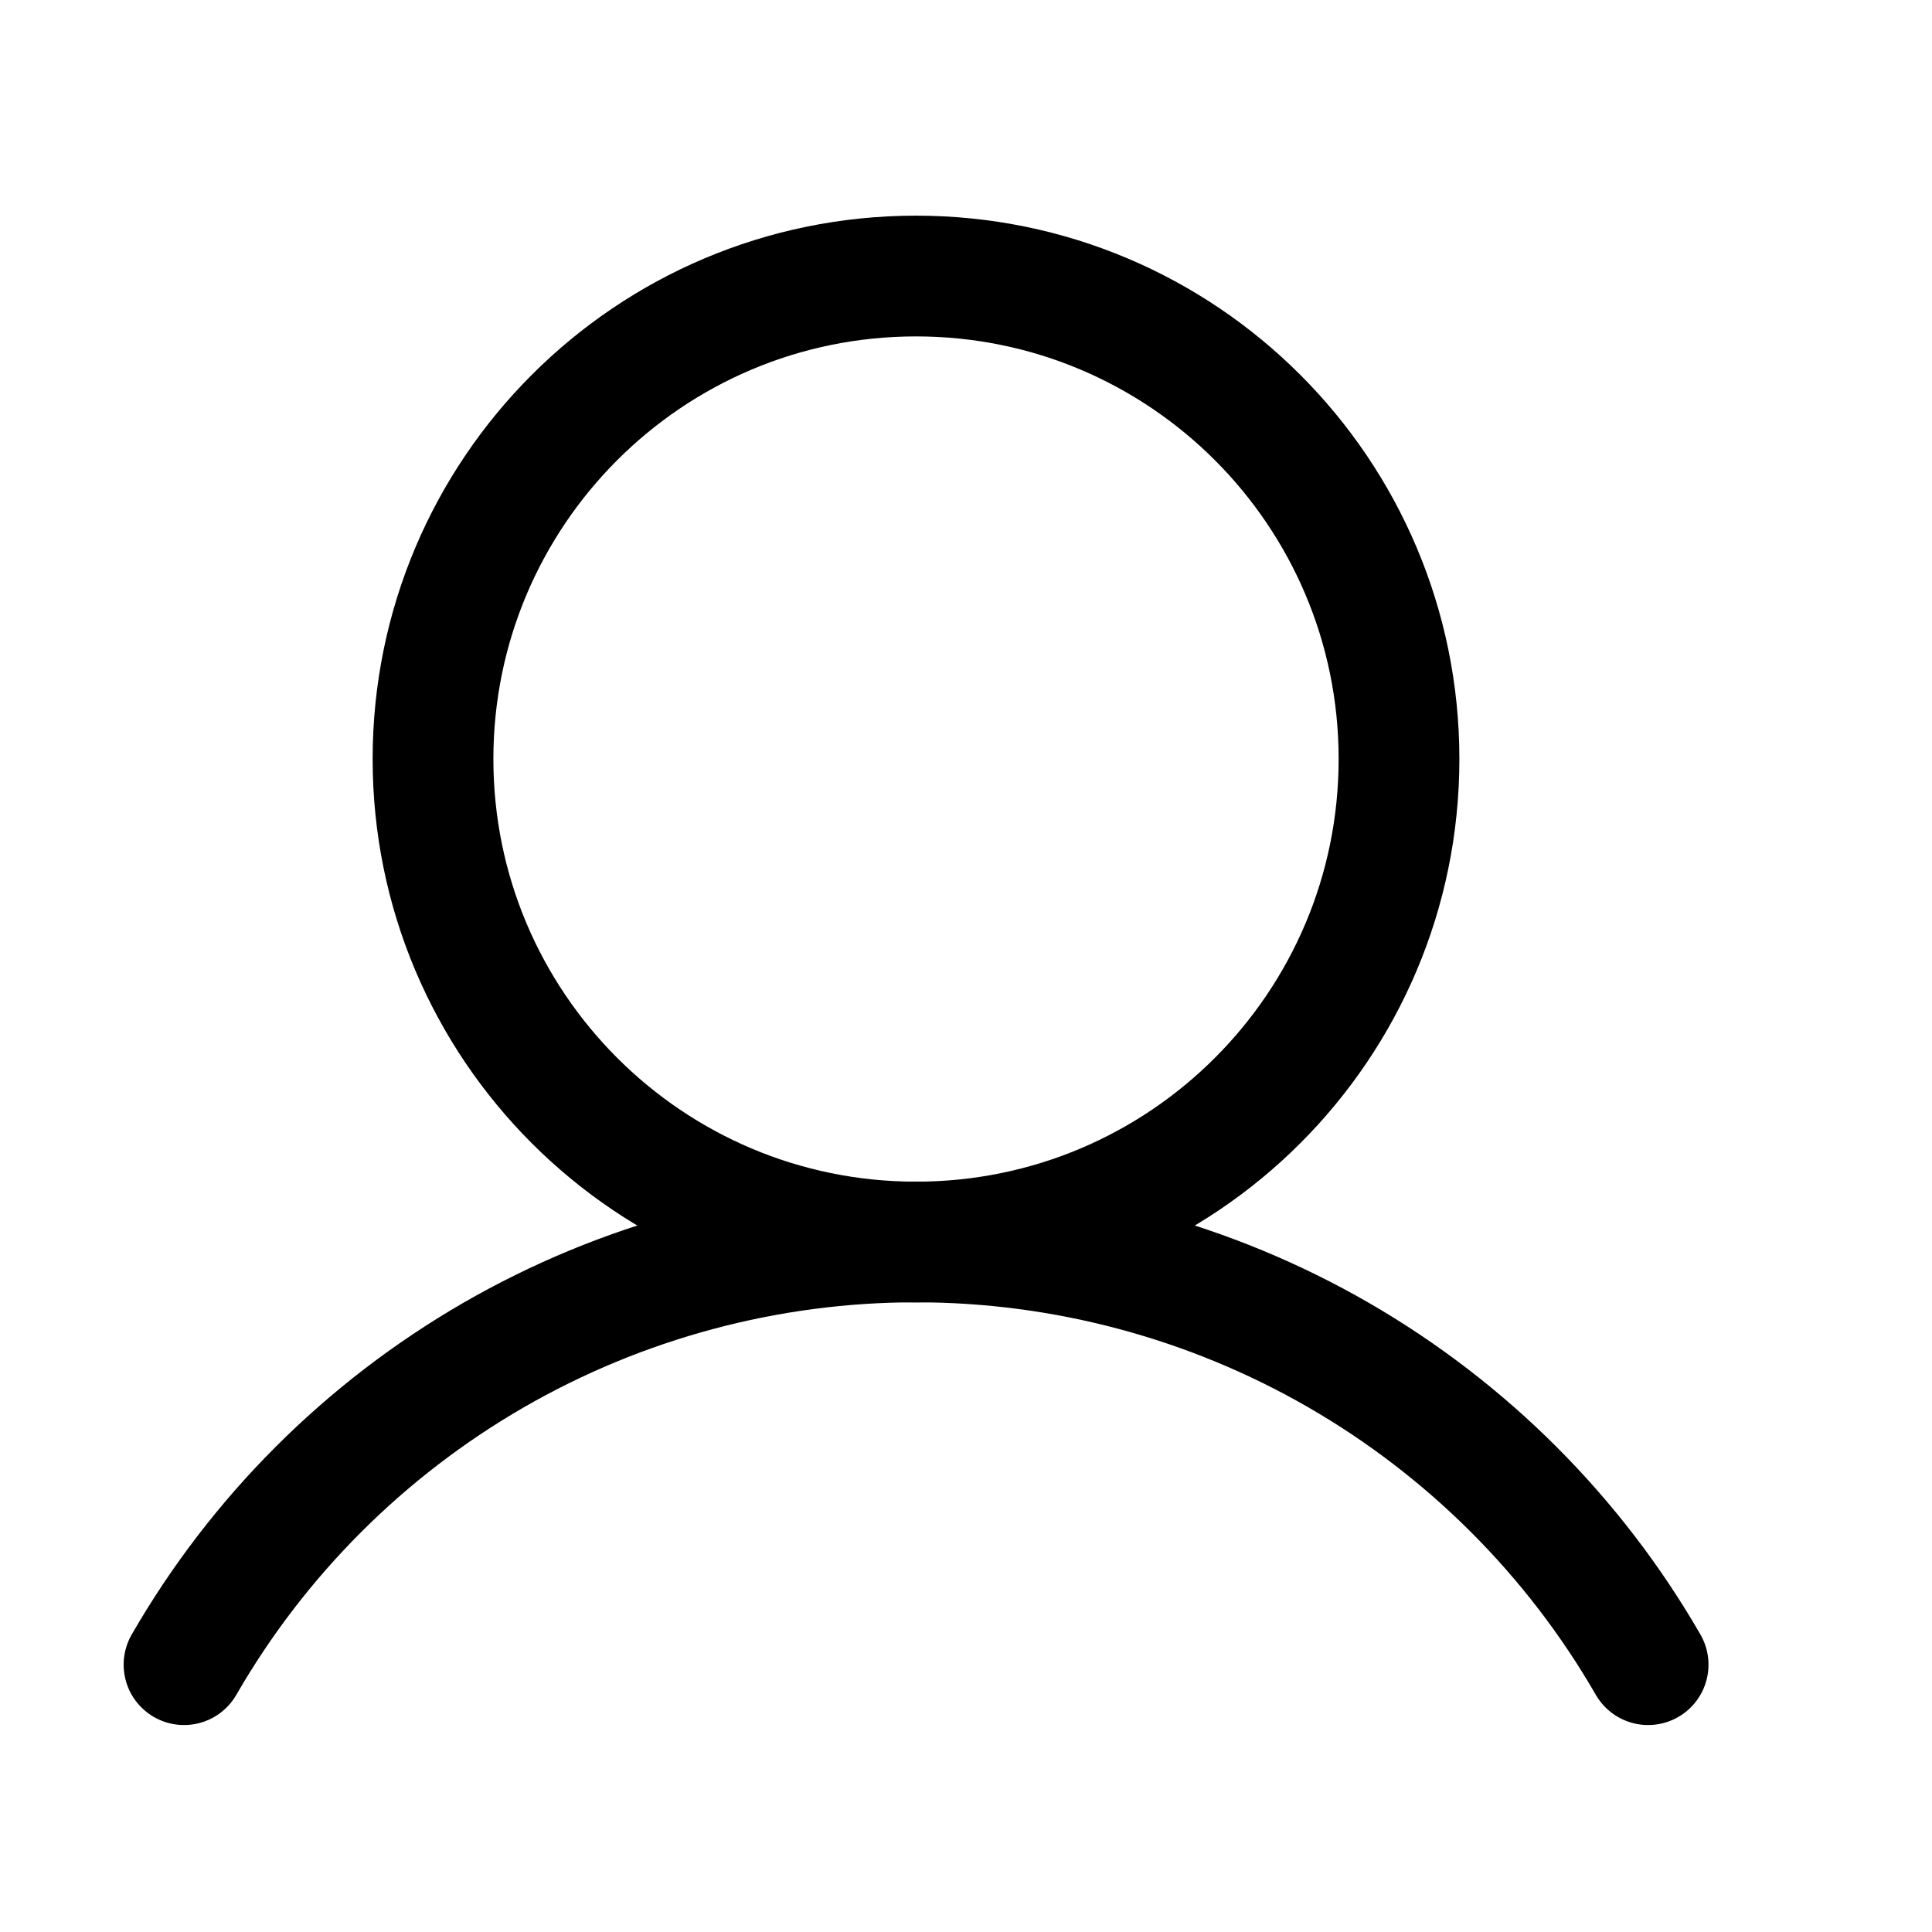 <svg xmlns="http://www.w3.org/2000/svg" width="16" height="16" viewBox="0 0 16 16" fill="none">
  <g clip-path="url(#clip0_2711_589)">
    <path d="M7.586 10.286C9.796 10.286 11.586 8.495 11.586 6.286C11.586 4.077 9.796 2.286 7.586 2.286C5.377 2.286 3.586 4.077 3.586 6.286C3.586 8.495 5.377 10.286 7.586 10.286Z" stroke="black" stroke-miterlimit="10"/>
    <path d="M1.524 13.786C2.138 12.721 3.022 11.838 4.086 11.223C5.15 10.609 6.358 10.285 7.586 10.285C8.815 10.285 10.023 10.609 11.087 11.223C12.151 11.838 13.035 12.721 13.649 13.786" stroke="black" stroke-linecap="round" stroke-linejoin="round"/>
  </g>
  <defs>
    <clipPath id="clip0_2711_589">
      <rect width="16" height="16" fill="white"/>
    </clipPath>
  </defs>
</svg>